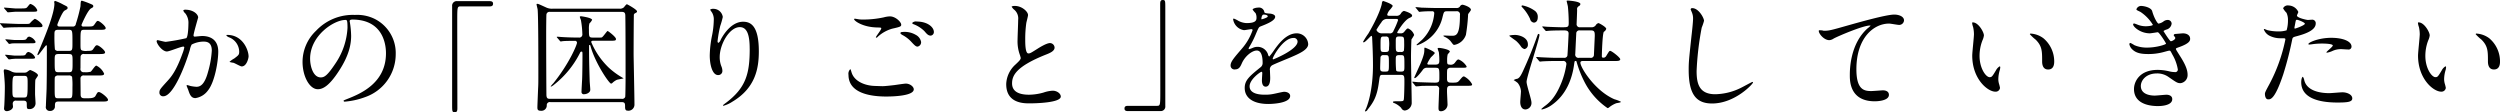 <svg xmlns="http://www.w3.org/2000/svg" width="697.844" height="31.344" viewBox="0 0 697.844 31.344">
  <defs>
    <style>
      .cls-1 {
        fill-rule: evenodd;
      }
    </style>
  </defs>
  <path id="誰かの_困りごと_を解決していきたい" data-name="誰かの「困りごと」を解決していきたい" class="cls-1" d="M477.972,825.5c1.156,0,1.836,0,1.836-.476,0-.612-2.006-2.176-2.55-2.176-0.34,0-.408.1-0.952,1.088-0.374.646-1.5,0.646-2.142,0.646h-0.986c-1.02,0-1.02-.646-1.02-1.224,0-.68-0.034-3.637-0.034-4.249a0.836,0.836,0,0,1,1.02-.884h3.774c1.19,0,1.8,0,1.8-.51a4.517,4.517,0,0,0-2.176-2.244c-0.374,0-1.292,1.53-1.564,1.7a5.43,5.43,0,0,1-1.836.136,0.882,0.882,0,0,1-1.02-1.088c0-.408,0-3.162.034-3.332a0.82,0.82,0,0,1,1.02-.646h3.978c1.156,0,1.836,0,1.836-.475,0-.544-1.7-1.972-2.244-1.972-0.34,0-.408.1-1.02,0.986-0.34.51-.544,0.578-1.666,0.578a3.436,3.436,0,0,1-1.462-.1c-0.476-.2-0.476-0.408-0.476-2.21,0-3.5,0-3.57,1.088-3.57h4.148c1.156,0,1.8,0,1.8-.476,0-.578-1.734-2.006-2.176-2.006-0.272,0-.34.1-0.952,0.986-0.408.578-.578,0.578-2.04,0.578h-0.986a0.482,0.482,0,0,1-.612-0.408c0-.1,1.734-4.147,2.686-4.657,0.544-.306.612-0.34,0.612-0.578,0-.374-0.1-0.408-1.088-0.816a21.475,21.475,0,0,0-2.074-.748c-0.306,0-.34.17-0.408,1.564a41.711,41.711,0,0,1-1.292,4.895,0.8,0.8,0,0,1-.951.748h-3.468c-0.34,0-.748,0-0.748-0.51,0-.136,1.36-3.6,2.04-3.943,0.748-.408.816-0.442,0.816-0.748,0-.34-0.1-0.374-1.19-0.918a14.1,14.1,0,0,0-2.244-1.02,0.327,0.327,0,0,0-.306.272c0,0.1.068,0.408,0.068,0.476,0,2.516-2.142,7.955-3.876,12.1-0.1.238-.883,2.073-0.883,2.107a0.182,0.182,0,0,0,.17.17c0.238,0,2.107-2.753,2.311-2.753,0.17,0,.17.306,0.17,0.374,0,8.091-.034,9.485-0.068,11.491,0,0.815-.2,4.385-0.2,5.133a1.06,1.06,0,0,0,1.122,1.326,1.287,1.287,0,0,0,1.394-1.054c0-1.19,0-1.564,1.054-1.564h11.933Zm-9.145-13.259c1.088,0,1.088.272,1.088,2.21,0,2.584,0,2.856-1.088,2.856h-2.788c-1.122,0-1.122-.17-1.122-3.2,0-1.5,0-1.87,1.088-1.87h2.822Zm-0.068-6.765c1.122,0,1.122.068,1.122,3.536,0,2.108,0,2.346-1.088,2.346h-2.856a0.962,0.962,0,0,1-.952-0.408,37.252,37.252,0,0,1-.136-3.978c0-1.088,0-1.5,1.088-1.5h2.822Zm0.034,12.749a1.032,1.032,0,0,1,.986.374,19.453,19.453,0,0,1,.1,2.89c0,3.025,0,3.093-1.088,3.093h-2.788c-1.088,0-1.088-.034-1.088-3.025,0-2.448,0-2.72.1-2.958a1.06,1.06,0,0,1,.986-0.374h2.788Zm-12.511.1c1.088,0,1.088.306,1.088,2.244,0,3.807-.1,3.807-1.156,3.807h-2.006c-1.088,0-1.088-.272-1.088-2.447,0-3.536.068-3.6,1.122-3.6h2.04Zm-2.448-10c-0.374,0-2.142-.2-2.55-0.2-0.1,0-.136,0-0.136.068a0.583,0.583,0,0,0,.136.2l0.68,0.782a0.346,0.346,0,0,0,.306.238,4.867,4.867,0,0,0,.714-0.136c0.068,0,.884-0.034,1.02-0.034h3.774c1.632,0,1.8,0,1.8-.442a2.8,2.8,0,0,0-1.768-1.428,0.887,0.887,0,0,0-.68.51c-0.306.442-.476,0.442-2.108,0.442h-1.19Zm2.278,16.93c0.544,0,1.02.068,1.02,0.85,0,1.258,0,1.5.68,1.5a1.62,1.62,0,0,0,1.768-1.6c0-.408-0.136-2.244-0.136-2.618,0-.51,0-3.739.1-3.977,0.068-.238.714-1.02,0.714-1.224,0-.646-2.074-1.5-2.21-1.5a4.688,4.688,0,0,0-.85.578,1.421,1.421,0,0,1-.816.17h-2.108a3.046,3.046,0,0,1-1.394-.306,5.117,5.117,0,0,0-1.87-.612c-0.272,0-.306.272-0.306,0.476,0,0.17.1,0.884,0.1,1.02,0.17,2.074.2,2.584,0.2,3.536,0,0.781-.034,2.923-0.136,4.827,0,0.136-.068.816-0.068,0.952a0.712,0.712,0,0,0,.782.85c0.646,0,1.7-.51,1.7-1.258,0-.1-0.068-0.68-0.068-0.782a0.826,0.826,0,0,1,1.02-.884h1.87Zm-2.006-25.735c-0.442,0-2.686-.238-3.2-0.238-0.1,0-.136.034-0.136,0.1a0.583,0.583,0,0,0,.136.2l0.68,0.782a0.411,0.411,0,0,0,.306.238c0.136,0,1.836-.17,2.176-0.17h4.182c1.632,0,1.8,0,1.8-.476a3.2,3.2,0,0,0-1.87-1.7c-0.2,0-.272.1-0.85,0.816-0.34.442-.544,0.442-2.278,0.442h-0.952Zm0.884,4.317c-0.816,0-5.031-.2-5.235-0.2-0.068,0-.1,0-0.1.068a0.286,0.286,0,0,0,.136.2l0.646,0.782a0.435,0.435,0,0,0,.305.238c0.1,0,.612-0.068.714-0.068,0.714-.068,2.89-0.1,3.5-0.1h4.76c1.631,0,1.8,0,1.8-.442,0-.578-1.733-1.9-2.175-1.9a7.246,7.246,0,0,0-1.326,1.224c-0.238.2-.374,0.2-1.7,0.2H454.99Zm-1.224,8.839c-0.374,0-2.142-.238-2.55-0.238a0.133,0.133,0,0,0-.136.068,0.473,0.473,0,0,0,.17.238l0.646,0.782a0.364,0.364,0,0,0,.306.2,3.535,3.535,0,0,0,.714-0.1c0.068,0,.884-0.068,1.02-0.068h3.706c1.632,0,1.8,0,1.8-.408a2.915,2.915,0,0,0-1.836-1.5,0.9,0.9,0,0,0-.68.543c-0.306.476-.442,0.476-2.04,0.476h-1.122Zm42.5-1.155c0.68,0,3.842-1.36,4.59-1.36a0.237,0.237,0,0,1,.238.272,9.14,9.14,0,0,1-.476,1.6c-1.836,5.1-3.264,6.663-4.182,7.683-2.04,2.244-2.278,2.515-2.278,3.229a1,1,0,0,0,1.088,1.088c2.754,0,6.052-8.363,7.411-12.986a4.674,4.674,0,0,1,.51-1.462,7.391,7.391,0,0,1,3.264-.816c0.986,0,2.346.17,2.346,2.55a27.032,27.032,0,0,1-1.054,5.915c-0.986,3.672-2.244,4.148-3.23,4.148a10.775,10.775,0,0,1-1.734-.238,6.188,6.188,0,0,0-.849-0.238,0.161,0.161,0,0,0-.17.17c0,0.068.373,0.951,0.441,1.121,0.374,1.088.714,2.346,2.006,2.346a5.272,5.272,0,0,0,3.468-2.074c1.972-2.379,2.924-8.227,2.924-10.912,0-3.128-1.972-4.352-4.522-4.352-0.272,0-1.836.17-2.006,0.17a0.309,0.309,0,0,1-.374-0.306c0-.646,1.292-4.963,1.292-5.031,0-.884-1.326-2.176-3.6-2.176-0.136,0-.544.034-0.544,0.272a2.092,2.092,0,0,0,.578.782,4.3,4.3,0,0,1,.849,2.889c0,0.17-.034,3.6-0.611,4.012a56.858,56.858,0,0,1-5.712,1.02c-0.374,0-2.142-.476-2.244-0.476a0.3,0.3,0,0,0-.306.272C493.376,809.39,494.94,811.532,496.266,811.532Zm22.778,1.393c0-1.733-1.6-6.017-5.95-6.017a0.188,0.188,0,0,0-.238.2,2.1,2.1,0,0,0,.816.51,4.372,4.372,0,0,1,2.754,3.91c0,0.917-.136,1.019-1.394,1.971a6.059,6.059,0,0,0-1.326.952,5.891,5.891,0,0,0,1.088.238c0.408,0.1,1.972,1.02,2.312,1.02C518.534,815.713,519.044,813.333,519.044,812.925Zm28.935-10.3c9.281,0,9.417,8.092,9.417,9.418,0,8.465-7.377,11.388-10.913,12.782-0.85.34-.918,0.374-0.918,0.476a0.28,0.28,0,0,0,.34.238,20.9,20.9,0,0,0,5.644-1.258,12.679,12.679,0,0,0,8.567-11.967,10.657,10.657,0,0,0-5.916-9.893,11.083,11.083,0,0,0-5.473-1.087,14.067,14.067,0,0,0-10.845,4.419,11.975,11.975,0,0,0-3.774,8.669c0,4.148,2.006,7.649,4.25,7.649,1.36,0,3.094-.815,5.813-4.963,2.992-4.522,3.5-7.683,3.5-9.961a26.062,26.062,0,0,0-.34-3.672c0-.136-0.068-0.272-0.068-0.374C547.265,802.9,547.3,802.624,547.979,802.624Zm-1.9.1c0.442,0,.578.17,0.578,2.21a19.449,19.449,0,0,1-3.331,9.893c-2.346,3.536-3.162,3.944-4.148,3.944-2.074,0-2.958-3.026-2.958-5.236C536.216,807.112,542.846,802.726,546.075,802.726Zm31.246-5.235a1.276,1.276,0,0,0-1.462,1.394v27.367c0,2.006,0,2.244.748,2.244,0.544,0,.714-0.306.714-1.088,0-3.468-.034-20.364-0.034-24.172,0-4.079,0-4.283.917-4.283h8.126c0.68,0,.952-0.238.952-0.748s-0.306-.714-0.952-0.714h-9.009Zm26.521,2.108a3.772,3.772,0,0,1-1.87-.408c-1.87-.85-2.074-0.952-2.346-0.952a0.16,0.16,0,0,0-.2.136c0,0.2.271,1.19,0.3,1.428,0.2,1.8.2,14.482,0.2,17.236,0,3.128,0,3.672-.068,4.828-0.034.815-.2,4.895-0.2,5.167,0,0.612,0,1.054.986,1.054a1.478,1.478,0,0,0,1.632-1.5,0.845,0.845,0,0,1,1.02-.918h19.82c1.02,0,1.02.408,1.02,1.36,0,0.476.068,1.02,0.646,1.02a1.69,1.69,0,0,0,1.972-1.632c0-2.21-.238-13.327-0.238-13.973,0-1.7.034-10.233,0.068-10.946a0.593,0.593,0,0,1,.306-0.612c0.51-.272.578-0.306,0.578-0.544,0-.51-2.754-2.006-2.856-2.006a3.5,3.5,0,0,0-.748.816,1.611,1.611,0,0,1-1.224.442h-18.8Zm19.344,0.884c0.884,0,1.02.374,1.02,1.224,0.068,3.025.068,13.462,0.068,17.338,0,0.748-.034,4.9-0.1,5.167a0.876,0.876,0,0,1-.986.544H603.2c-0.68,0-.986-0.136-1.02-1.122-0.034-2.923-.068-13.326-0.068-17.1,0-1.088.034-5.065,0.068-5.3a0.855,0.855,0,0,1,1.02-.748h19.99Zm-17.3,8.023a0.411,0.411,0,0,0,.306.238c0.1,0,.578-0.1.714-0.1,0.782-.068,2.346-0.068,3.161-0.068a0.533,0.533,0,0,1,.646.51c0,0.578-2.175,5.847-6.629,11.355a4.493,4.493,0,0,0-.714.85l0.068,0.068a2.684,2.684,0,0,0,.782-0.476,26.343,26.343,0,0,0,7.343-8.975,0.473,0.473,0,0,1,.374-0.34c0.306,0,.306.1,0.306,1.019,0,1.564-.034,5.44-0.1,6.8-0.034.544-.17,2.991-0.17,3.4a0.627,0.627,0,0,0,.748.68c0.578,0,1.7-.374,1.7-1.258,0-.373-0.17-2.141-0.17-2.549-0.136-4.658-.17-6.052-0.17-9.757a0.159,0.159,0,0,1,.17-0.17c0.17,0,.17.068,0.306,0.544,1.292,4.555,5.133,10.233,5.677,10.233a0.726,0.726,0,0,0,.408-0.238,4.575,4.575,0,0,1,1.19-.816c0.272-.1,1.666-0.34,1.9-0.408-0.136-.068-0.374-0.238-0.442-0.272a20.617,20.617,0,0,1-3.74-2.754,21.3,21.3,0,0,1-4.861-7.105c0-.34.272-0.374,0.544-0.374h4.283c1.87,0,2.074,0,2.074-.51,0-.544-2.142-2.21-2.345-2.21-0.17,0-1.258,1.666-1.632,1.8a5.343,5.343,0,0,1-1.088.034h-1.394c-1.088,0-1.088-.238-1.088-2.346a5.6,5.6,0,0,1,.136-1.6,3.512,3.512,0,0,0,.748-0.986c0-.611-2.958-1.019-3.094-1.019-0.1,0-.34.034-0.34,0.2a7.942,7.942,0,0,0,.306.815,25.427,25.427,0,0,1,.408,3.944,0.865,0.865,0,0,1-.986.986c-1.8,0-3.671-.068-4.555-0.136-0.2,0-1.224-.1-1.462-0.1-0.1,0-.136.034-0.136,0.1a0.583,0.583,0,0,0,.136.2Zm53.039,2.244c0,6.935-1.02,10.879-6.6,15.094-0.782.578-.85,0.646-0.85,0.748a0.119,0.119,0,0,0,.136.1,8.781,8.781,0,0,0,2.448-1.122c6.46-3.841,7.411-9.281,7.411-14.074,0-7.14-2.277-8.262-4.385-8.262-3.57,0-5.882,4.284-6.255,5.032a1.7,1.7,0,0,1-.612.85c-0.272,0-.272-0.374-0.272-0.476a36.079,36.079,0,0,1,.748-4.216,21.282,21.282,0,0,0,.713-2.515,2.629,2.629,0,0,0-2.617-2.278,1.375,1.375,0,0,0-.918.238c0,0.068.51,0.748,0.578,0.884a3.768,3.768,0,0,1,.442,2.107,23.242,23.242,0,0,1-.51,4.352,30.632,30.632,0,0,0-.612,5.4c0,2.686.748,5.508,2.312,5.508A1.137,1.137,0,0,0,651.3,816.9a3.4,3.4,0,0,0-.306-1.292,6.959,6.959,0,0,1-.441-2.516c0-3.6,2.719-8.363,5.609-8.363C658.241,804.732,658.921,807.01,658.921,810.75Zm30.465-8.194c-0.884-.136-0.986-0.17-1.088-0.17a0.228,0.228,0,0,0-.238.136c0,0.476,2.448,2.244,6.425,2.312,1.054,0.034,1.156.034,1.156,0.272,0,0.408-1.5,2.21-1.5,2.482a0.109,0.109,0,0,0,.1.1,0.632,0.632,0,0,0,.442-0.272,10.032,10.032,0,0,1,4.012-2.244c2.278-.51,2.516-0.612,2.516-1.122,0-.714-1.564-2.311-3.162-2.311a7.3,7.3,0,0,0-1.7.272,27.425,27.425,0,0,1-5.473.611A12.907,12.907,0,0,1,689.386,802.556Zm4.657,18.6c-2.617,0-5.915-1.122-6.7-3.808-0.238-.782-0.238-0.85-0.374-0.85a1.805,1.805,0,0,0-.476,1.564c0,5.065,5.983,6.051,10.539,6.051,1.9,0,7.683-.17,7.683-2.006,0-.747-1.054-1.6-2.21-1.6-0.441,0-2.651.34-3.161,0.408-1.428.17-2.788,0.306-3.23,0.306C695.777,821.221,694.247,821.153,694.043,821.153Zm11.491-17.985a1.423,1.423,0,0,0-1.258.408c0,0.1.068,0.238,0.442,0.374a8.547,8.547,0,0,1,2.958,1.9c0.646,0.748,1.054,1.258,1.768,1.258a0.988,0.988,0,0,0,.884-1.02C710.328,804.732,708.56,803.168,705.534,803.168Zm-4.011,2.924a0.621,0.621,0,0,0-.578.306,1.592,1.592,0,0,0,.544.51,8.967,8.967,0,0,1,2.481,1.87c1.156,1.258,1.394,1.394,1.836,1.394a1.231,1.231,0,0,0,.952-1.326,2.8,2.8,0,0,0-1.462-1.938A6.117,6.117,0,0,0,701.523,806.092Zm29,14.585c0,5.337,4.929,5.337,6.493,5.337,1.8,0,8.737-.17,8.737-1.9,0-.85-1.088-1.632-2.243-1.632a9.251,9.251,0,0,0-2.55.51,15.209,15.209,0,0,1-4.08.612c-2.754,0-4.725-.85-4.725-3.161,0-2.21,1.156-4.692,9.247-7.956,1.224-.475,2.617-1.019,2.617-2.039a1.305,1.305,0,0,0-1.291-1.258c-0.986,0-3.128,1.36-3.5,1.6-1.836,1.156-2.04,1.292-2.516,1.292-0.884,0-.884-2.754-0.884-4.046a32,32,0,0,1,.306-4.488c0.068-.34.476-1.869,0.476-2.175,0-.986-1.734-2.55-3.671-2.55a1.929,1.929,0,0,0-.918.17,2.945,2.945,0,0,0,.816.952,3.177,3.177,0,0,1,1.02,2.753c0,0.884-.17,4.828-0.17,5.61a10.947,10.947,0,0,0,.577,3.977,8.644,8.644,0,0,1,.306,1.054c0,0.442-.442.884-1.461,1.836A7.708,7.708,0,0,0,730.526,820.677Zm42.976,7.479a1.252,1.252,0,0,0,1.428-1.394V799.4c0-2.006,0-2.244-.714-2.244-0.544,0-.714.306-0.714,1.088,0,3.468.034,20.364,0.034,24.171,0,4.08,0,4.284-.918,4.284h-8.125c-0.68,0-.952.238-0.952,0.748s0.306,0.714.952,0.714H773.5Zm20.944-11.627c1.088,0,1.462-.816,1.836-1.666,0.884-2.04,2.89-3.6,4.181-3.6,1.36,0,1.632,1.9,1.632,3.433a1.449,1.449,0,0,1-.51,1.19c-3.2,2.584-4.487,3.672-4.487,5.848,0,2.685,2.278,4.453,6.6,4.453,0.816,0,6.085-.136,6.085-2.244,0-.816-0.951-1.156-1.665-1.156-0.442,0-2.618.544-3.094,0.612a10.523,10.523,0,0,1-2.176.2c-0.986,0-4.385,0-4.385-2.345,0-1.938,3.025-4.046,3.3-4.046,0.238,0,.238.272,0.238,0.408,0,0.034-.1,1.666-0.1,2.006,0,0.612.136,1.734,1.054,1.734,1.258,0,1.258-1.938,1.258-2.482,0-.306-0.068-1.734-0.068-2.04a1.343,1.343,0,0,1,.578-1.428c0.612-.374,4.454-1.9,5.3-2.278,2.108-.918,4.794-2.039,4.794-3.637a3.207,3.207,0,0,0-3.2-3.026c-2.957,0-5.167,3.094-6.289,4.658a15.944,15.944,0,0,1-1.394,1.835,0.992,0.992,0,0,1-.34-0.646,3.066,3.066,0,0,0-2.89-2.073,3.173,3.173,0,0,0-1.325.272,6.79,6.79,0,0,1-1.054.374,0.125,0.125,0,0,1-.136-0.136,1.253,1.253,0,0,1,.238-0.544,26.258,26.258,0,0,0,1.835-3.672c0.748-1.734.782-1.8,1.292-2.006,1.564-.612,4.046-1.564,4.046-2.685,0-.714-1.292-0.884-1.53-0.884-1.36-.1-1.5-0.17-1.53-0.612a1.52,1.52,0,0,0-1.734-1.054c-0.612,0-1.5.272-1.5,0.544a5.455,5.455,0,0,0,.815.986,2.726,2.726,0,0,1,.272,1.19c0,0.679,0,1.6-2.787,1.6a5.4,5.4,0,0,1-2.244-.612,7.637,7.637,0,0,0-1.292-.646,0.188,0.188,0,0,0-.2.238,3.608,3.608,0,0,0,3.026,2.992c0.306,0,1.7-.272,2.04-0.272a0.313,0.313,0,0,1,.374.238,15.645,15.645,0,0,1-2.89,5.066c-2.312,2.685-3.264,3.773-3.264,4.793A1.082,1.082,0,0,0,794.446,816.529Zm7.309-14.211c0-.136.136-1.087,0.612-1.087,0.306,0,1.156.068,1.156,0.51,0,0.374-1.632.815-1.7,0.815S801.755,802.454,801.755,802.318Zm8.907,5.44a1.046,1.046,0,0,1,1.19,1.02c0,2.244-6.7,4.963-6.8,4.963a0.152,0.152,0,0,1-.136-0.17C804.917,813.027,807.841,807.758,810.662,807.758Zm26.964-6.187c-0.442,0-.748,0-0.748-0.34a3.271,3.271,0,0,1,.646-1.224,5.793,5.793,0,0,0,.884-1.156c0-.578-2.652-1.428-2.72-1.428a0.953,0.953,0,0,0-.306.782c-0.714,3.162-3.5,7.853-3.774,8.329a22.381,22.381,0,0,0-1.461,2.278,0.146,0.146,0,0,0,.17.17c0.442,0,1.937-1.8,2.107-1.8,0.2,0,.2.2,0.238,0.374,0.136,2.788.238,5.2,0.238,7.955,0,2.04-.17,7.513-1.9,11.9a5.006,5.006,0,0,0-.34.748c0,0.1.068,0.1,0.136,0.1a0.852,0.852,0,0,0,.611-0.51c1.768-2.176,2.652-3.842,3.162-7.717,0.272-1.938.238-1.972,1.19-1.972h4.828c1.087,0,1.087.272,1.087,2.176,0,0.952-.068,4.249-0.17,4.725-0.136.476-.17,0.476-2.107,0.476-0.714,0-.918.068-0.918,0.2a0.39,0.39,0,0,0,.374.306,5.631,5.631,0,0,1,1.938,1.36,1.165,1.165,0,0,0,.985.714,2.18,2.18,0,0,0,1.938-2.006c0-1.836-.2-10.947-0.2-13.021,0-.816.068-4.283,0.136-4.827a11.828,11.828,0,0,0,.748-1.224,3.037,3.037,0,0,0-1.7-1.836c-0.272,0-.408.136-1.054,0.918a1.131,1.131,0,0,1-1.053.442c-0.816,0-.918,0-0.918-0.238,0-.136,1.9-3.332,3.331-4.012,0.578-.271.816-0.373,0.816-0.713,0-.646-2.142-1.292-2.312-1.292a1.684,1.684,0,0,0-.849.782,1.351,1.351,0,0,1-1.36.578h-1.666Zm-1.734,10.1c-0.884,0-.884-0.306-0.884-1.7,0-2.346,0-2.618.884-2.618h0.578a0.8,0.8,0,0,1,.816.408,9.218,9.218,0,0,1,.1,2.618c0,0.85,0,1.292-.884,1.292h-0.612Zm-0.1,5.473c-0.884,0-.884-0.476-0.884-1.054,0-.374.068-2.754,0.1-2.992a0.758,0.758,0,0,1,.85-0.544H836.5c0.85,0,.85.238,0.85,2.38,0,2.006,0,2.21-.884,2.21h-0.68Zm4.386-5.473a0.978,0.978,0,0,1-.68-0.17c-0.238-.238-0.238-0.476-0.238-2.652,0-1.122,0-1.5.918-1.5,1.325,0,1.427,0,1.427,1.7a16.808,16.808,0,0,1-.068,2.244,0.771,0.771,0,0,1-.815.374h-0.544Zm0.544,0.883c0.951,0,.951.1,0.951,2.958,0,1.36,0,1.632-.951,1.632-0.884,0-1.19,0-1.36-.34a31.376,31.376,0,0,1-.1-3.2C839.258,812.585,839.5,812.517,840.72,812.551Zm-1.326-10.1c0.2,0,.51,0,0.51.34a22.952,22.952,0,0,1-1.258,2.924,1.024,1.024,0,0,1-1.224.748h-1.938a1.594,1.594,0,0,1-1.632-.952,22.294,22.294,0,0,1,1.394-2.108,1.787,1.787,0,0,1,1.8-.952h2.346Zm6.187-2.209a0.411,0.411,0,0,0,.306.238c0.068,0,.374-0.068.476-0.068a28.994,28.994,0,0,1,2.992-.1,0.527,0.527,0,0,1,.646.578,11.648,11.648,0,0,1-3.264,7.241c-0.238.272-1.666,1.428-1.666,1.53a0.137,0.137,0,0,0,.17.136,10.873,10.873,0,0,0,7.071-7.853c0.374-1.5.408-1.632,1.292-1.632h2.516a0.875,0.875,0,0,1,1.054,1.054c0,5.779-1.088,5.779-2.346,5.779-0.306,0-1.768-.068-2.074-0.068a0.161,0.161,0,0,0-.2.136,1.4,1.4,0,0,0,.442.272,4.7,4.7,0,0,1,1.53,1.122c0.782,1.054.816,1.088,1.088,1.088a4.2,4.2,0,0,0,3.23-2.822,49.092,49.092,0,0,0,.612-5.711c0.034-.2.782-1.02,0.782-1.258,0-.782-2.074-1.428-2.38-1.428a0.917,0.917,0,0,0-.714.544,1.119,1.119,0,0,1-1.02.374h-5.541c-1.292,0-2.856-.068-4.148-0.1-0.238-.034-1.292-0.136-1.53-0.136a0.119,0.119,0,0,0-.136.1,0.48,0.48,0,0,0,.17.2Zm4.862,15.842c0.985,0,.985.272,0.985,2.584,0,1.258,0,1.564-1.291,1.564-1.9-.034-3.672-0.1-4.658-0.136-0.238,0-1.292-.136-1.5-0.136a0.109,0.109,0,0,0-.1.1,2.083,2.083,0,0,0,.136.2l0.646,0.782a0.438,0.438,0,0,0,.306.238c0.1,0,1.258-.1,1.428-0.136,1.36-.034,2.448-0.034,3.978-0.034a0.849,0.849,0,0,1,.985,1.053c0,0.816-.169,4.318-0.169,5.066,0,0.578.033,0.986,0.713,0.986a1.893,1.893,0,0,0,1.8-2.108c0-.306-0.136-2.89-0.136-3.468,0-1.019,0-1.529,1.054-1.529h4.148c1.632,0,1.8,0,1.8-.442a5.337,5.337,0,0,0-2.244-2.176c-0.34,0-.442.1-1.326,1.156-0.476.544-.68,0.612-2.414,0.578-1.02,0-1.02-.612-1.02-1.258,0-2.006,0-2.244.136-2.516a1.081,1.081,0,0,1,.986-0.374h2.516c1.632,0,1.836,0,1.836-.374a4.775,4.775,0,0,0-2.21-1.938c-0.374,0-.476.136-1.02,0.85a1.433,1.433,0,0,1-1.53.578c-0.68,0-.68-0.272-0.68-1.224a7.042,7.042,0,0,1,.136-1.564c0.034-.17.612-0.679,0.612-0.849,0-.578-2.448-1.02-3.026-1.02-0.169,0-.373,0-0.373.2a8.393,8.393,0,0,0,.339.986,20.538,20.538,0,0,1,.136,2.277c0,0.782-.1,1.19-1.087,1.19h-1.87a0.322,0.322,0,0,1-.408-0.272,9.15,9.15,0,0,1,1.054-1.8,8.022,8.022,0,0,0,1.054-1.121c0-.442-2.584-1.53-2.754-1.53-0.1,0-.17.034-0.17,0.238,0,1.122,0,1.6-1.122,4.317-0.272.612-1.7,3.74-1.7,3.808a0.125,0.125,0,0,0,.136.136c0.476,0,1.7-1.564,2.21-2.244a1.341,1.341,0,0,1,1.292-.646h2.38Zm50.081-1.9c0.612,0,1.394,0,1.394-.476,0-.51-2.414-2.345-2.788-2.345-0.272,0-.34.136-1.088,1.359a1,1,0,0,1-.68.544c-0.306,0-.578,0-0.578-0.374,0-.68.17-6.527,0.578-6.867a1.364,1.364,0,0,0,.646-0.816c0-.51-1.972-1.6-2.176-1.6a1.326,1.326,0,0,0-.782.646,1.426,1.426,0,0,1-1.326.51h-2.957a0.854,0.854,0,0,1-1.02-.986c0-.136.136-3.263,0.136-3.875a0.915,0.915,0,0,1,.476-1.02,0.828,0.828,0,0,0,.442-0.578c0-.782-3.366-0.986-3.5-0.986-0.17,0-.34,0-0.34.136,0,0.1.306,1.258,0.34,1.5,0.136,1.258.238,3.026,0.238,4.555,0,1.258-.2,1.258-2.04,1.258-0.612,0-3.467-.1-3.977-0.136-0.17,0-1.054-.1-1.224-0.1-0.1,0-.136.034-0.136,0.068a0.322,0.322,0,0,0,.136.238l0.68,0.782a0.364,0.364,0,0,0,.272.2c0.136,0,.612-0.068.748-0.068,0.374-.034,1.631-0.1,4.181-0.1,0.544,0,1.326,0,1.326.85,0,0.34-.272,5.915-0.34,6.221a0.847,0.847,0,0,1-.918.578h-1.972c-1.292,0-2.855-.068-4.181-0.136-0.238,0-1.292-.1-1.53-0.1-0.068,0-.1,0-0.1.068a0.322,0.322,0,0,0,.136.238l0.646,0.782a0.411,0.411,0,0,0,.306.2c0.1,0,.612-0.068.714-0.068,0.544-.034,1.9-0.1,3.841-0.1h1.734a0.864,0.864,0,0,1,1.054.85,22.252,22.252,0,0,1-1.462,5.372c-1.564,3.807-3.093,5.2-4.249,6.119a12.067,12.067,0,0,0-1.292,1.054c0,0.136.17,0.136,0.2,0.136a7.477,7.477,0,0,0,2.584-1.156c4.317-2.958,5.881-7.683,6.391-11.593,0.1-.68.136-0.782,0.34-0.782a0.277,0.277,0,0,1,.34.272,29.681,29.681,0,0,0,2.04,5.27,19.72,19.72,0,0,0,6.595,7.615,0.935,0.935,0,0,0,.51-0.272,7.351,7.351,0,0,1,1.9-1.088c0.2-.068,1.326-0.17,1.326-0.408a9.871,9.871,0,0,0-1.836-.714c-5.338-2.278-9.485-8.8-9.485-10.2,0-.476.476-0.476,0.952-0.476h8.771Zm-10.1-.884a0.9,0.9,0,0,1-1.054-1.088c0-.2.238-5.065,0.272-5.677a0.852,0.852,0,0,1,1.02-.884h3.093c0.986,0,1.054.476,1.054,1.5,0,0.238-.238,5.337-0.238,5.439a0.853,0.853,0,0,1-1.02.714h-3.127Zm-16.081-14.38c0.068,0.1.2,0.238,0.272,0.34a11.861,11.861,0,0,1,2.142,3.195,1.23,1.23,0,0,0,1.054,1.02c0.306,0,1.088-.17,1.088-1.529a2.017,2.017,0,0,0-.816-1.768,8.928,8.928,0,0,0-3.434-1.5A0.276,0.276,0,0,0,874.346,798.919Zm-3.4,8.261c0.476,0.374,1.428,1.054,1.9,1.394a8.732,8.732,0,0,1,1.326,1.5,1.712,1.712,0,0,0,1.02.782,1.2,1.2,0,0,0,.952-1.326c0-2.006-2.55-2.618-3.569-2.618C872.443,806.908,870.947,806.942,870.947,807.18Zm1.224,12.341a8.292,8.292,0,0,1,1.121.782,4.13,4.13,0,0,1,.918,2.345c0,0.442-.2,2.516-0.2,2.992,0,0.952.34,2.074,1.462,2.074a1.793,1.793,0,0,0,1.666-1.972c0-.816-1.36-4.793-1.36-5.745,0-1.326,3.6-11.933,3.6-13.123a0.252,0.252,0,0,0-.238-0.238c-0.2,0-.2.068-0.442,0.714-1.156,3.3-2.482,6.527-3.944,9.689-0.816,1.768-1.19,1.938-1.564,2.108A2.555,2.555,0,0,0,872.171,819.521Zm49.877-20.092a0.424,0.424,0,0,0-.476.34c0,0.034.34,0.816,0.374,0.918a4.28,4.28,0,0,1,.306,1.665c0,0.952-.306,3.74-0.442,4.862-0.714,6.663-.782,7.343-0.782,9.451,0,6.833,2.108,9.383,6.527,9.383,6.392,0,11.423-5.473,11.423-5.847a0.159,0.159,0,0,0-.17-0.17c-0.136,0-2.72,1.428-3.23,1.666a16.751,16.751,0,0,1-7.139,1.767c-4.555,0-5.2-3.059-5.2-6.493a81.85,81.85,0,0,1,1.427-12.1,15.637,15.637,0,0,0,.646-1.9C925.311,802.182,923.816,799.429,922.048,799.429Zm35.36,6.187c-0.408.476,1.19,2.754,2.89,2.754a2.459,2.459,0,0,0,1.19-.442c1.088-.612,8.159-3.638,10.1-3.638,0.068,0,.2,0,0.2.068a6.093,6.093,0,0,1-.816.714c-4.93,4.386-4.964,11.593-4.964,13.089,0,1.6,0,7.275,6.97,7.275,0.2,0,3.943,0,3.943-1.8,0-.816-0.646-1.258-1.7-1.258-0.272,0-2.72.2-3.23,0.2-2.006,0-4.148-.374-4.148-6.085,0-8.771,4.828-12.749,9.145-12.749,0.408,0,2.346.374,2.788,0.374a1.35,1.35,0,0,0,1.36-1.258c0-1.155-1.53-1.631-2.72-1.631-2.278,0-10.029,2.209-13.054,3.059-4.658,1.326-5.168,1.462-6.63,1.462A3.6,3.6,0,0,0,957.408,805.616Zm42.942-2.21a0.181,0.181,0,0,0-.2.136,4.427,4.427,0,0,0,.27,1.156,9.565,9.565,0,0,1,.24,1.972c0,0.884-.48,5.066-0.48,6.017,0,6.494,4.28,10.063,6.46,10.063a1.2,1.2,0,0,0,1.29-1.053,8.792,8.792,0,0,0-.27-1.122,4.673,4.673,0,0,1-.2-1.36,9.267,9.267,0,0,1,.44-2.584,4.549,4.549,0,0,0,.1-0.68,0.244,0.244,0,0,0-.17-0.272,2.925,2.925,0,0,0-1.05,1.156c-1.02,1.7-1.16,1.87-1.74,1.87-1.05,0-2.82-2.482-2.82-5.916a11.922,11.922,0,0,1,.82-4.385,4.487,4.487,0,0,0,.4-1.36C1003.44,806.126,1001.91,803.406,1000.35,803.406Zm16.22,3.128a0.267,0.267,0,0,0-.31.17,12.265,12.265,0,0,0,1.63,1.53c1.8,1.8,1.8,3.23,1.8,6.051,0,0.442,0,2.278,1.67,2.278,1.63,0,1.7-1.6,1.7-2.244a8.445,8.445,0,0,0-3.03-6.493A6.606,6.606,0,0,0,1016.57,806.534Zm30.77-7.717a1.4,1.4,0,0,0-1.33.918c0,0.238.14,0.272,1.12,0.748a11.559,11.559,0,0,1,3.47,3.6c0,0.238-1.19.408-2,.408a6.218,6.218,0,0,1-2.35-.476,6.9,6.9,0,0,0-.88-0.306,0.269,0.269,0,0,0-.28.272c0,0.646,2.01,2.482,4.66,2.482,0.34,0,2.14-.306,2.21-0.306,0.41,0,2.31,2.992,2.31,3.2s-2.58,1.088-5.27,1.088a8.69,8.69,0,0,1-3.57-.68,8.69,8.69,0,0,0-1.08-.612,0.314,0.314,0,0,0-.31.34,2.635,2.635,0,0,0,.82,1.462c1.05,1.02,2.44,1.291,4.48,1.291a16.118,16.118,0,0,0,4.08-.509c0.27-.068,1.57-0.442,1.77-0.442,0.31,0,.34.1,0.85,1.087a12.079,12.079,0,0,1,1.53,4.182,0.715,0.715,0,0,1-.88.714,6.26,6.26,0,0,1-1.5-.2,14.01,14.01,0,0,0-3.26-.408c-5.14,0-6.6,3.366-6.6,5.338,0,4.759,5.71,4.759,6.7,4.759,0.41,0,3.98,0,3.98-1.938,0-1.088-1.19-1.224-1.6-1.224-0.48,0-2.75.238-3.3,0.238-0.88,0-3.87-.17-3.87-2.685,0-1.53,1.42-3.5,4.48-3.5a5.469,5.469,0,0,1,3.3,1.02c2.21,1.53,2.45,1.7,3.3,1.7a2.264,2.264,0,0,0,1.97-2.346c0-1.258-.51-2.754-2.18-5.338-1.05-1.665-1.08-1.733-1.08-1.9,0-.136.1-0.2,0.98-0.51,2.93-1.054,2.99-1.836,2.99-2.312,0-.952-0.88-1.5-2-1.5-0.21,0-.89.068-2.11,0.17a0.47,0.47,0,0,0-.48.34c0,0.136.45,0.612,0.45,0.748,0,0.578-1.09.952-1.23,0.952-0.3,0-1.83-2.448-2.07-2.856a2.607,2.607,0,0,1,.81-0.408,1.951,1.951,0,0,0,1.47-1.666,1.064,1.064,0,0,0-1.16-1.02,1.915,1.915,0,0,0-1.19.476,3.194,3.194,0,0,1-1.32.544c-0.24,0-1.19-1.428-1.77-3.5C1050.09,799.225,1048.09,798.817,1047.34,798.817Zm34.54,24.579c0,0.374.1,1.5,0.92,1.5,0.65,0,1.87,0,4.22-7.071a94.126,94.126,0,0,0,2.48-9.655c0.13-.612.27-0.646,1.43-0.952,2.24-.612,5.13-1.6,5.13-3.5a0.972,0.972,0,0,0-1.12-1.054c-0.17,0-.92.068-1.06,0.068-0.34,0-3.06-.578-3.06-1.223,0-.17.38-0.85,0.38-1.02a3.067,3.067,0,0,0-2.72-1.8,1.435,1.435,0,0,0-1.53.782,5.452,5.452,0,0,0,.95,1.258,4.665,4.665,0,0,1,.41,2.107,9.564,9.564,0,0,1-.38,2.788,7.406,7.406,0,0,1-2.41.306,12.547,12.547,0,0,1-3.03-.374,6.635,6.635,0,0,0-.78-0.306,0.141,0.141,0,0,0-.13.136,3.279,3.279,0,0,0,1.76,1.836,6.575,6.575,0,0,0,3.03.612c1.09,0,1.22,0,1.22.34a45.668,45.668,0,0,1-4.48,12.511C1082.05,822.648,1081.88,822.988,1081.88,823.4Zm8.26-18.7c0.17-.816.17-0.918,0.31-1.6,0.07-.34.17-0.408,0.37-0.408,0.38,0,2.21.748,2.21,1.088,0,0.442-2.58,1.36-2.75,1.36C1090.08,805.14,1090.11,804.936,1090.14,804.7Zm3.88,4.828a0.5,0.5,0,0,0,.31.068c0.13,0,.91-0.1,1.12-0.136a20,20,0,0,1,2.44-.136c0.51,0,2.93.034,2.93,0.544,0,0.374-1.77,1.666-1.77,1.9,0,0.1.1,0.1,0.17,0.1a5.924,5.924,0,0,0,1.43-.442,5.684,5.684,0,0,1,2.51-.544c0.28,0,1.6.1,1.91,0.1a0.813,0.813,0,0,0,.98-0.816c0-1.5-2.44-2.448-5.67-2.448C1096.74,807.724,1093.78,809.084,1094.02,809.526Zm-1.53,9.077c-0.27,0-.48.714-0.48,1.5,0,4.283,4.59,5.677,10.1,5.677,2.89,0,4.15-.17,4.15-1.156,0-1.122-1.57-1.7-2.72-1.7-0.55,0-3.13.238-3.71,0.238-2.58,0-6.25-.646-6.97-3.6A2.515,2.515,0,0,0,1092.49,818.6Zm32.3-15.2a0.181,0.181,0,0,0-.2.136,4.427,4.427,0,0,0,.27,1.156,9.565,9.565,0,0,1,.24,1.972c0,0.884-.48,5.066-0.48,6.017,0,6.494,4.28,10.063,6.46,10.063a1.2,1.2,0,0,0,1.29-1.053,8.792,8.792,0,0,0-.27-1.122,4.673,4.673,0,0,1-.2-1.36,9.267,9.267,0,0,1,.44-2.584,4.549,4.549,0,0,0,.1-0.68,0.244,0.244,0,0,0-.17-0.272,2.925,2.925,0,0,0-1.05,1.156c-1.02,1.7-1.16,1.87-1.74,1.87-1.05,0-2.82-2.482-2.82-5.916a11.922,11.922,0,0,1,.82-4.385,4.487,4.487,0,0,0,.4-1.36C1127.88,806.126,1126.35,803.406,1124.79,803.406Zm16.22,3.128a0.267,0.267,0,0,0-.31.17,12.265,12.265,0,0,0,1.63,1.53c1.8,1.8,1.8,3.23,1.8,6.051,0,0.442,0,2.278,1.67,2.278,1.63,0,1.7-1.6,1.7-2.244a8.445,8.445,0,0,0-3.03-6.493A6.606,6.606,0,0,0,1141.01,806.534Z" transform="translate(-449.656 -797.156)"/>
</svg>
